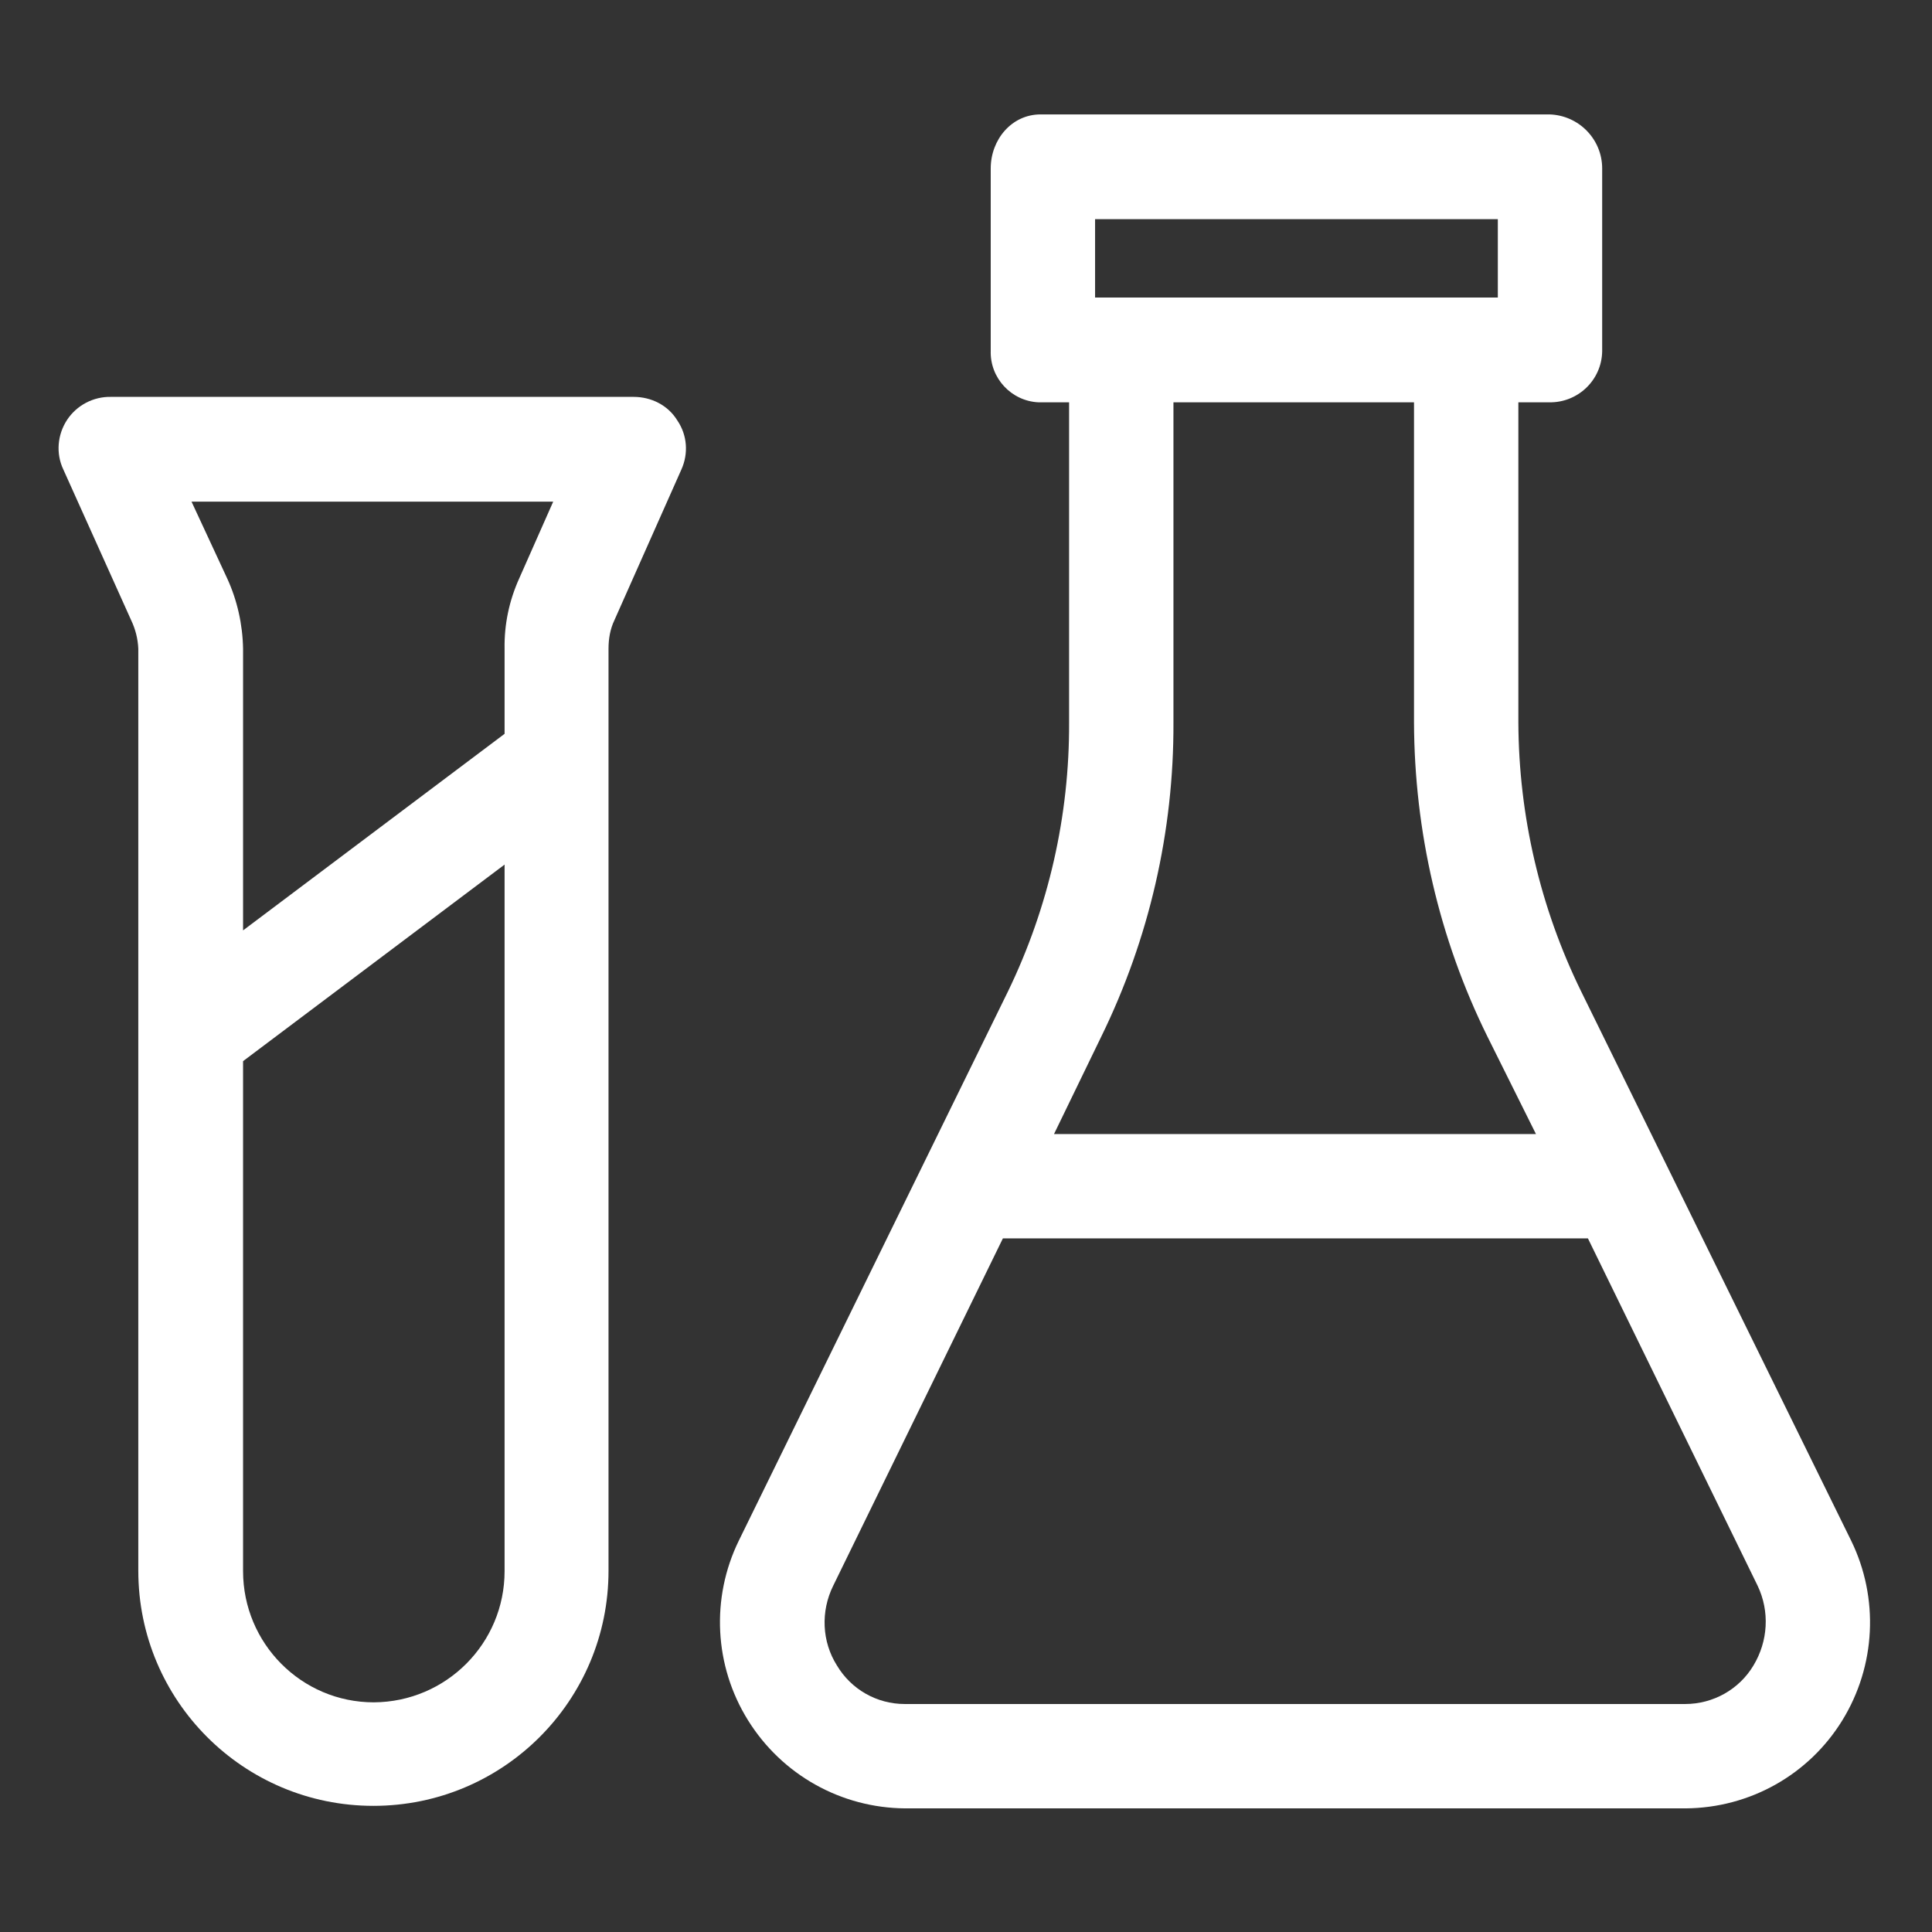 <?xml version="1.0" encoding="UTF-8"?> <!-- Generator: Adobe Illustrator 23.1.0, SVG Export Plug-In . SVG Version: 6.00 Build 0) --> <svg xmlns="http://www.w3.org/2000/svg" xmlns:xlink="http://www.w3.org/1999/xlink" id="Слой_1" x="0px" y="0px" viewBox="0 0 461 461" style="enable-background:new 0 0 461 461;" xml:space="preserve"><rect x="0" y="0" width="461" height="461" fill="#333333" stroke="none"/> <style type="text/css"> .st0{fill:#FFFFFF;} </style> <path class="st0" d="M151.2,94.7H26.5c-4.2-0.1-8.2,2-10.5,5.5c-2.3,3.5-2.7,8-0.9,11.8l16.2,36c1,2.1,1.6,4.4,1.7,6.8v220 c0,31,25.1,56.1,56.1,56.1s56.1-25.1,56.1-56.1v-220c0-2.4,0.4-4.7,1.4-6.8l16-36c1.7-3.8,1.4-8.2-1-11.7 C159.4,96.7,155.4,94.7,151.2,94.7z M132,119.7l-8.1,18.3c-2.4,5.3-3.6,11-3.5,16.8v20.3L58,222v-67.2c-0.1-5.8-1.4-11.6-3.8-16.8 l-8.5-18.3L132,119.7z M89.2,406.2c-17.3,0-31.2-14.1-31.2-31.3V253.2l62.4-46.9v168.6C120.4,392.1,106.5,406.1,89.2,406.2 L89.2,406.2z"></path> <path class="st0" d="M377.3,236.6c-9.8-20-14.9-41.9-15-64.2V96h7.4c6.8,0.1,12.5-5.3,12.6-12.2V40.2c0-7-5.6-12.7-12.6-12.9H248.3 c-6.9,0-11.9,6-11.9,12.9v43.5c-0.2,6.5,4.9,12,11.4,12.3c0.2,0,0.3,0,0.5,0h6.8v76.4c0.1,22.2-4.9,44.2-14.6,64.2l-64.2,131 c-6.7,13.7-5.9,29.9,2.2,42.9c8.1,13,22.2,20.9,37.5,21h186.2c15.3-0.1,29.4-8,37.4-21c8-13,8.8-29.2,2.1-42.9L377.3,236.6z M261.3,52.3h96.1V71h-96.1V52.3z M262.8,247.3c11.4-23.3,17.3-48.9,17.2-74.9V96h57.4v76.4c0.1,26,6,51.6,17.5,74.9l11.6,23.3 H251.5L262.8,247.3z M418.4,397.4c-3.4,5.7-9.6,9.2-16.3,9.2H215.9c-6.7,0-12.8-3.5-16.2-9.2c-3.6-5.7-3.9-12.9-0.9-19l40.5-82.9 h139.6l40.5,82.9C422.3,384.5,421.9,391.6,418.4,397.4z"></path> </svg> 